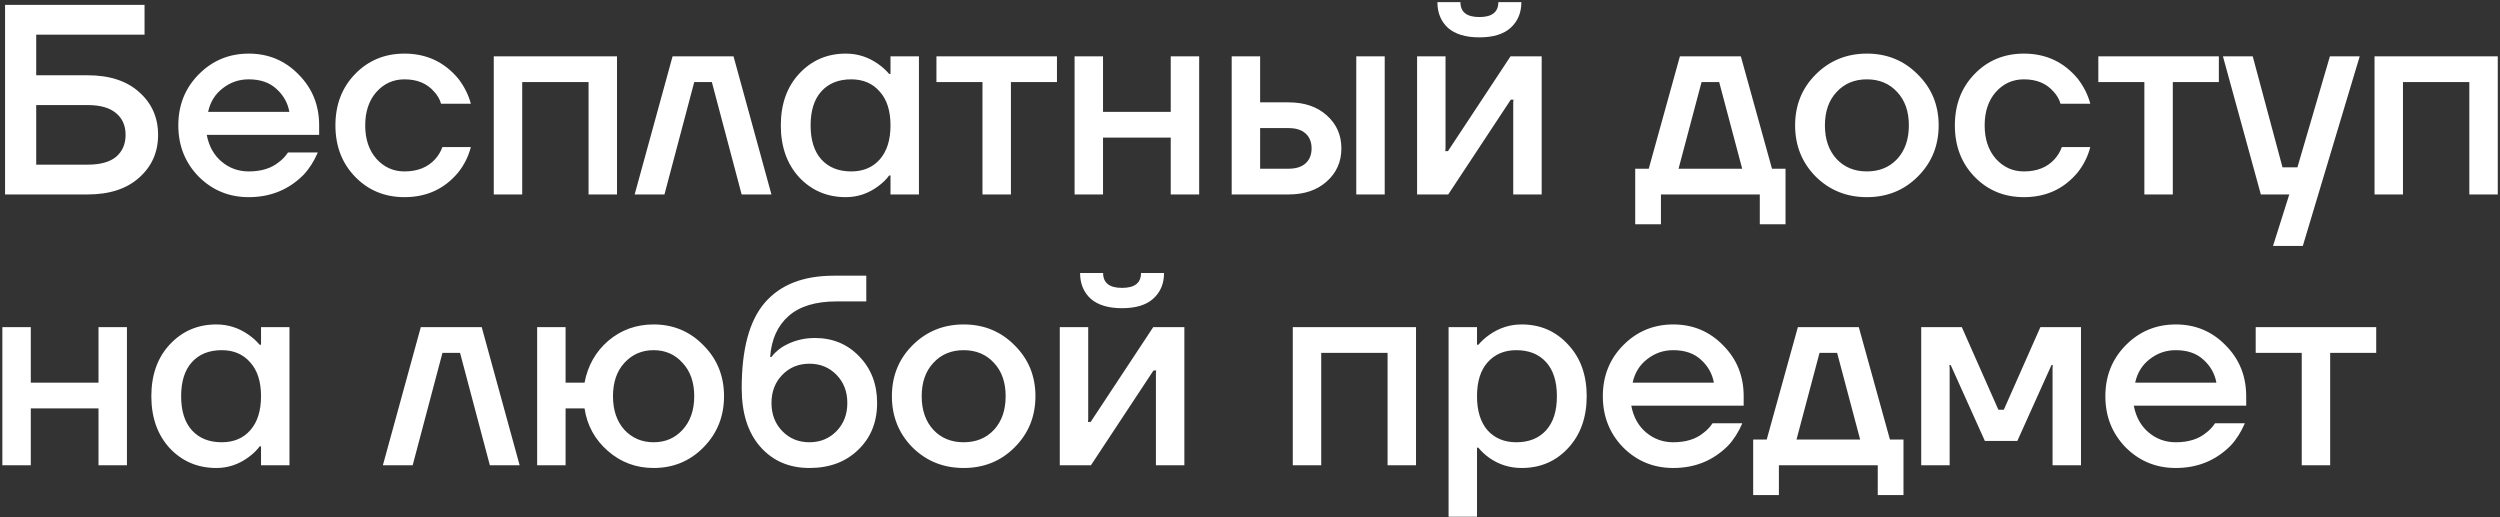 <?xml version="1.0" encoding="UTF-8"?> <svg xmlns="http://www.w3.org/2000/svg" width="720" height="149" viewBox="0 0 720 149" fill="none"><rect x="0" y="0" width="720" height="149" fill="#333333" stroke="none"/><path d="M1.46 56V1.4H41.63V9.98H10.43V21.68H25.25C31.542 21.68 36.482 23.292 40.07 26.516C43.71 29.74 45.53 33.848 45.53 38.84C45.53 43.832 43.71 47.94 40.07 51.164C36.482 54.388 31.542 56 25.25 56H1.46ZM10.43 47.42H25.25C28.89 47.42 31.62 46.666 33.44 45.158C35.26 43.598 36.17 41.492 36.17 38.84C36.17 36.188 35.26 34.108 33.44 32.6C31.62 31.04 28.89 30.26 25.25 30.26H10.43V47.42ZM57.206 50.852C53.306 46.848 51.356 41.934 51.356 36.11C51.356 30.286 53.306 25.398 57.206 21.446C61.158 17.442 65.968 15.44 71.636 15.44C77.304 15.44 82.088 17.442 85.988 21.446C89.94 25.398 91.916 30.286 91.916 36.11V38.84H59.546C60.17 42.116 61.6 44.69 63.836 46.562C66.072 48.434 68.672 49.37 71.636 49.37C75.276 49.37 78.188 48.46 80.372 46.64C81.36 45.912 82.218 45.002 82.946 43.91H91.526C90.434 46.458 89.056 48.616 87.392 50.384C83.128 54.648 77.876 56.78 71.636 56.78C65.968 56.78 61.158 54.804 57.206 50.852ZM59.936 32.21H83.336C82.868 29.61 81.62 27.4 79.592 25.58C77.616 23.76 74.964 22.85 71.636 22.85C68.828 22.85 66.332 23.708 64.148 25.424C61.964 27.088 60.56 29.35 59.936 32.21ZM102.296 50.93C98.5 47.03 96.602 42.09 96.602 36.11C96.602 30.13 98.5 25.19 102.296 21.29C106.092 17.39 110.824 15.44 116.492 15.44C122.836 15.44 128.01 17.858 132.014 22.694C133.73 24.93 134.926 27.322 135.602 29.87H127.022C126.658 28.57 125.982 27.4 124.994 26.36C122.966 24.02 120.132 22.85 116.492 22.85C113.268 22.85 110.564 24.072 108.38 26.516C106.248 28.96 105.182 32.158 105.182 36.11C105.182 40.062 106.248 43.26 108.38 45.704C110.564 48.148 113.268 49.37 116.492 49.37C120.236 49.37 123.174 48.2 125.306 45.86C126.242 44.82 126.944 43.65 127.412 42.35H135.602C134.926 45.002 133.73 47.42 132.014 49.604C128.062 54.388 122.888 56.78 116.492 56.78C110.824 56.78 106.092 54.83 102.296 50.93ZM142.207 56V16.22H177.697V56H169.507V23.63H150.397V56H142.207ZM182.783 56L193.703 16.22H211.253L222.173 56H213.593L205.013 23.63H199.943L191.363 56H182.783ZM230.179 51.086C226.643 47.238 224.875 42.246 224.875 36.11C224.875 29.974 226.643 25.008 230.179 21.212C233.767 17.364 238.239 15.44 243.595 15.44C246.975 15.44 250.069 16.428 252.877 18.404C254.073 19.236 255.139 20.198 256.075 21.29H256.465V16.22H264.655V56H256.465V50.54H256.075C255.295 51.632 254.229 52.672 252.877 53.66C250.069 55.74 246.975 56.78 243.595 56.78C238.239 56.78 233.767 54.882 230.179 51.086ZM236.575 26.282C234.495 28.57 233.455 31.846 233.455 36.11C233.455 40.374 234.495 43.65 236.575 45.938C238.655 48.226 241.515 49.37 245.155 49.37C248.587 49.37 251.317 48.226 253.345 45.938C255.425 43.598 256.465 40.322 256.465 36.11C256.465 31.898 255.425 28.648 253.345 26.36C251.317 24.02 248.587 22.85 245.155 22.85C241.515 22.85 238.655 23.994 236.575 26.282ZM269.695 23.63V16.22H304.405V23.63H291.145V56H282.955V23.63H269.695ZM309.481 56V16.22H317.671V32.21H337.171V16.22H345.361V56H337.171V39.62H317.671V56H309.481ZM390.607 56V16.22H398.797V56H390.607ZM354.727 56V16.22H362.917V29.48H371.107C375.683 29.48 379.349 30.728 382.105 33.224C384.913 35.72 386.317 38.892 386.317 42.74C386.317 46.588 384.913 49.76 382.105 52.256C379.349 54.752 375.683 56 371.107 56H354.727ZM362.917 48.59H371.107C373.239 48.59 374.877 48.07 376.021 47.03C377.165 45.99 377.737 44.56 377.737 42.74C377.737 40.92 377.165 39.49 376.021 38.45C374.877 37.41 373.239 36.89 371.107 36.89H362.917V48.59ZM408.123 56V16.22H416.313V42.74L416.235 43.52H417.015L435.033 16.22H444.003V56H435.813V29.48L435.891 28.7H435.111L417.093 56H408.123ZM413.973 0.62H420.603C420.603 3.48 422.423 4.91 426.063 4.91C429.703 4.91 431.523 3.48 431.523 0.62H438.153C438.153 3.688 437.113 6.158 435.033 8.03C433.005 9.85 430.015 10.76 426.063 10.76C422.111 10.76 419.095 9.85 417.015 8.03C414.987 6.158 413.973 3.688 413.973 0.62ZM470.941 64.58V48.59H474.841L483.811 16.22H501.361L510.331 48.59H514.231V64.58H506.821V56H478.351V64.58H470.941ZM483.421 48.59H501.751L495.121 23.63H490.051L483.421 48.59ZM522.922 50.852C518.97 46.848 516.994 41.934 516.994 36.11C516.994 30.286 518.97 25.398 522.922 21.446C526.926 17.442 531.84 15.44 537.664 15.44C543.488 15.44 548.376 17.442 552.328 21.446C556.332 25.398 558.334 30.286 558.334 36.11C558.334 41.934 556.332 46.848 552.328 50.852C548.376 54.804 543.488 56.78 537.664 56.78C531.84 56.78 526.926 54.804 522.922 50.852ZM528.928 26.516C526.692 28.908 525.574 32.106 525.574 36.11C525.574 40.114 526.692 43.338 528.928 45.782C531.164 48.174 534.076 49.37 537.664 49.37C541.252 49.37 544.164 48.174 546.4 45.782C548.636 43.338 549.754 40.114 549.754 36.11C549.754 32.106 548.636 28.908 546.4 26.516C544.164 24.072 541.252 22.85 537.664 22.85C534.076 22.85 531.164 24.072 528.928 26.516ZM568.696 50.93C564.9 47.03 563.002 42.09 563.002 36.11C563.002 30.13 564.9 25.19 568.696 21.29C572.492 17.39 577.224 15.44 582.892 15.44C589.236 15.44 594.41 17.858 598.414 22.694C600.13 24.93 601.326 27.322 602.002 29.87H593.422C593.058 28.57 592.382 27.4 591.394 26.36C589.366 24.02 586.532 22.85 582.892 22.85C579.668 22.85 576.964 24.072 574.78 26.516C572.648 28.96 571.582 32.158 571.582 36.11C571.582 40.062 572.648 43.26 574.78 45.704C576.964 48.148 579.668 49.37 582.892 49.37C586.636 49.37 589.574 48.2 591.706 45.86C592.642 44.82 593.344 43.65 593.812 42.35H602.002C601.326 45.002 600.13 47.42 598.414 49.604C594.462 54.388 589.288 56.78 582.892 56.78C577.224 56.78 572.492 54.83 568.696 50.93ZM604.318 23.63V16.22H639.028V23.63H625.768V56H617.578V23.63H604.318ZM640.204 16.22H648.784L657.364 48.2H661.654L671.014 16.22H679.594L663.214 70.82H654.634L659.314 56H651.124L640.204 16.22ZM683.866 56V16.22H719.356V56H711.166V23.63H692.056V56H683.866ZM0.68 134L0.68 94.22H8.87V110.21H28.37V94.22H36.56V134H28.37V117.62H8.87V134H0.68ZM48.89 129.086C45.354 125.238 43.586 120.246 43.586 114.11C43.586 107.974 45.354 103.008 48.89 99.212C52.478 95.364 56.95 93.44 62.306 93.44C65.686 93.44 68.78 94.428 71.588 96.404C72.784 97.236 73.85 98.198 74.786 99.29H75.176V94.22H83.366V134H75.176V128.54H74.786C74.006 129.632 72.94 130.672 71.588 131.66C68.78 133.74 65.686 134.78 62.306 134.78C56.95 134.78 52.478 132.882 48.89 129.086ZM55.286 104.282C53.206 106.57 52.166 109.846 52.166 114.11C52.166 118.374 53.206 121.65 55.286 123.938C57.366 126.226 60.226 127.37 63.866 127.37C67.298 127.37 70.028 126.226 72.056 123.938C74.136 121.598 75.176 118.322 75.176 114.11C75.176 109.898 74.136 106.648 72.056 104.36C70.028 102.02 67.298 100.85 63.866 100.85C60.226 100.85 57.366 101.994 55.286 104.282ZM110.267 134L121.187 94.22H138.737L149.657 134H141.077L132.497 101.63H127.427L118.847 134H110.267ZM154.7 134V94.22H162.89V110.21H168.35C169.286 105.27 171.574 101.24 175.214 98.12C178.906 95 183.248 93.44 188.24 93.44C193.908 93.44 198.692 95.442 202.592 99.446C206.544 103.398 208.52 108.286 208.52 114.11C208.52 119.934 206.544 124.848 202.592 128.852C198.692 132.804 193.908 134.78 188.24 134.78C183.196 134.78 178.802 133.142 175.058 129.866C171.314 126.59 169.078 122.508 168.35 117.62H162.89V134H154.7ZM179.816 104.516C177.632 106.908 176.54 110.106 176.54 114.11C176.54 118.114 177.632 121.338 179.816 123.782C182.052 126.174 184.86 127.37 188.24 127.37C191.62 127.37 194.402 126.174 196.586 123.782C198.822 121.338 199.94 118.114 199.94 114.11C199.94 110.106 198.822 106.908 196.586 104.516C194.402 102.072 191.62 100.85 188.24 100.85C184.86 100.85 182.052 102.072 179.816 104.516ZM213.611 111.77C213.611 100.538 215.821 92.348 220.241 87.2C224.713 82 231.343 79.4 240.131 79.4H249.491V86.81H240.911C234.879 86.81 230.277 88.214 227.105 91.022C223.933 93.83 222.165 97.756 221.801 102.8H222.191C222.763 101.968 223.725 101.058 225.077 100.07C227.989 98.25 231.187 97.34 234.671 97.34C239.819 97.34 244.083 99.108 247.463 102.644C250.895 106.18 252.611 110.652 252.611 116.06C252.611 121.572 250.791 126.07 247.151 129.554C243.563 133.038 238.883 134.78 233.111 134.78C227.287 134.78 222.581 132.752 218.993 128.696C215.405 124.64 213.611 118.998 213.611 111.77ZM225.311 107.948C223.231 110.08 222.191 112.784 222.191 116.06C222.191 119.336 223.231 122.04 225.311 124.172C227.391 126.304 229.991 127.37 233.111 127.37C236.231 127.37 238.831 126.304 240.911 124.172C242.991 122.04 244.031 119.336 244.031 116.06C244.031 112.784 242.991 110.08 240.911 107.948C238.831 105.816 236.231 104.75 233.111 104.75C229.991 104.75 227.391 105.816 225.311 107.948ZM262.795 128.852C258.843 124.848 256.867 119.934 256.867 114.11C256.867 108.286 258.843 103.398 262.795 99.446C266.799 95.442 271.713 93.44 277.537 93.44C283.361 93.44 288.249 95.442 292.201 99.446C296.205 103.398 298.207 108.286 298.207 114.11C298.207 119.934 296.205 124.848 292.201 128.852C288.249 132.804 283.361 134.78 277.537 134.78C271.713 134.78 266.799 132.804 262.795 128.852ZM268.801 104.516C266.565 106.908 265.447 110.106 265.447 114.11C265.447 118.114 266.565 121.338 268.801 123.782C271.037 126.174 273.949 127.37 277.537 127.37C281.125 127.37 284.037 126.174 286.273 123.782C288.509 121.338 289.627 118.114 289.627 114.11C289.627 110.106 288.509 106.908 286.273 104.516C284.037 102.072 281.125 100.85 277.537 100.85C273.949 100.85 271.037 102.072 268.801 104.516ZM305.215 134V94.22H313.405V120.74L313.327 121.52H314.107L332.125 94.22H341.095V134H332.905V107.48L332.983 106.7H332.203L314.185 134H305.215ZM311.065 78.62H317.695C317.695 81.48 319.515 82.91 323.155 82.91C326.795 82.91 328.615 81.48 328.615 78.62H335.245C335.245 81.688 334.205 84.158 332.125 86.03C330.097 87.85 327.107 88.76 323.155 88.76C319.203 88.76 316.187 87.85 314.107 86.03C312.079 84.158 311.065 81.688 311.065 78.62ZM372.323 134V94.22H407.813V134H399.623V101.63H380.513V134H372.323ZM417.188 148.82V94.22H425.378V99.29H425.768C426.704 98.198 427.77 97.236 428.966 96.404C431.774 94.428 434.868 93.44 438.248 93.44C443.604 93.44 448.05 95.364 451.586 99.212C455.174 103.008 456.968 107.974 456.968 114.11C456.968 120.246 455.174 125.238 451.586 129.086C448.05 132.882 443.604 134.78 438.248 134.78C434.816 134.78 431.722 133.818 428.966 131.894C427.718 131.01 426.652 130.022 425.768 128.93H425.378V148.82H417.188ZM428.42 104.36C426.392 106.648 425.378 109.898 425.378 114.11C425.378 118.322 426.392 121.598 428.42 123.938C430.5 126.226 433.256 127.37 436.688 127.37C440.328 127.37 443.188 126.226 445.268 123.938C447.348 121.65 448.388 118.374 448.388 114.11C448.388 109.846 447.348 106.57 445.268 104.282C443.188 101.994 440.328 100.85 436.688 100.85C433.256 100.85 430.5 102.02 428.42 104.36ZM467.467 128.852C463.567 124.848 461.617 119.934 461.617 114.11C461.617 108.286 463.567 103.398 467.467 99.446C471.419 95.442 476.229 93.44 481.897 93.44C487.565 93.44 492.349 95.442 496.249 99.446C500.201 103.398 502.177 108.286 502.177 114.11V116.84H469.807C470.431 120.116 471.861 122.69 474.097 124.562C476.333 126.434 478.933 127.37 481.897 127.37C485.537 127.37 488.449 126.46 490.633 124.64C491.621 123.912 492.479 123.002 493.207 121.91H501.787C500.695 124.458 499.317 126.616 497.653 128.384C493.389 132.648 488.137 134.78 481.897 134.78C476.229 134.78 471.419 132.804 467.467 128.852ZM470.197 110.21H493.597C493.129 107.61 491.881 105.4 489.853 103.58C487.877 101.76 485.225 100.85 481.897 100.85C479.089 100.85 476.593 101.708 474.409 103.424C472.225 105.088 470.821 107.35 470.197 110.21ZM504.913 142.58V126.59H508.813L517.783 94.22H535.333L544.303 126.59H548.203V142.58H540.793V134H512.323V142.58H504.913ZM517.393 126.59H535.723L529.093 101.63H524.023L517.393 126.59ZM553.307 134V94.22H565.007L575.537 118.01H577.097L587.627 94.22H599.327V134H591.137V105.92L591.215 105.14H590.825L580.997 126.98H571.637L561.809 105.14H561.419L561.497 105.92V134H553.307ZM612.194 128.852C608.294 124.848 606.344 119.934 606.344 114.11C606.344 108.286 608.294 103.398 612.194 99.446C616.146 95.442 620.956 93.44 626.624 93.44C632.292 93.44 637.076 95.442 640.976 99.446C644.928 103.398 646.904 108.286 646.904 114.11V116.84H614.534C615.158 120.116 616.588 122.69 618.824 124.562C621.06 126.434 623.66 127.37 626.624 127.37C630.264 127.37 633.176 126.46 635.36 124.64C636.348 123.912 637.206 123.002 637.934 121.91H646.514C645.422 124.458 644.044 126.616 642.38 128.384C638.116 132.648 632.864 134.78 626.624 134.78C620.956 134.78 616.146 132.804 612.194 128.852ZM614.924 110.21H638.324C637.856 107.61 636.608 105.4 634.58 103.58C632.604 101.76 629.952 100.85 626.624 100.85C623.816 100.85 621.32 101.708 619.136 103.424C616.952 105.088 615.548 107.35 614.924 110.21ZM649.64 101.63V94.22H684.35V101.63H671.09V134H662.9V101.63H649.64Z" fill="white"></path></svg> 
